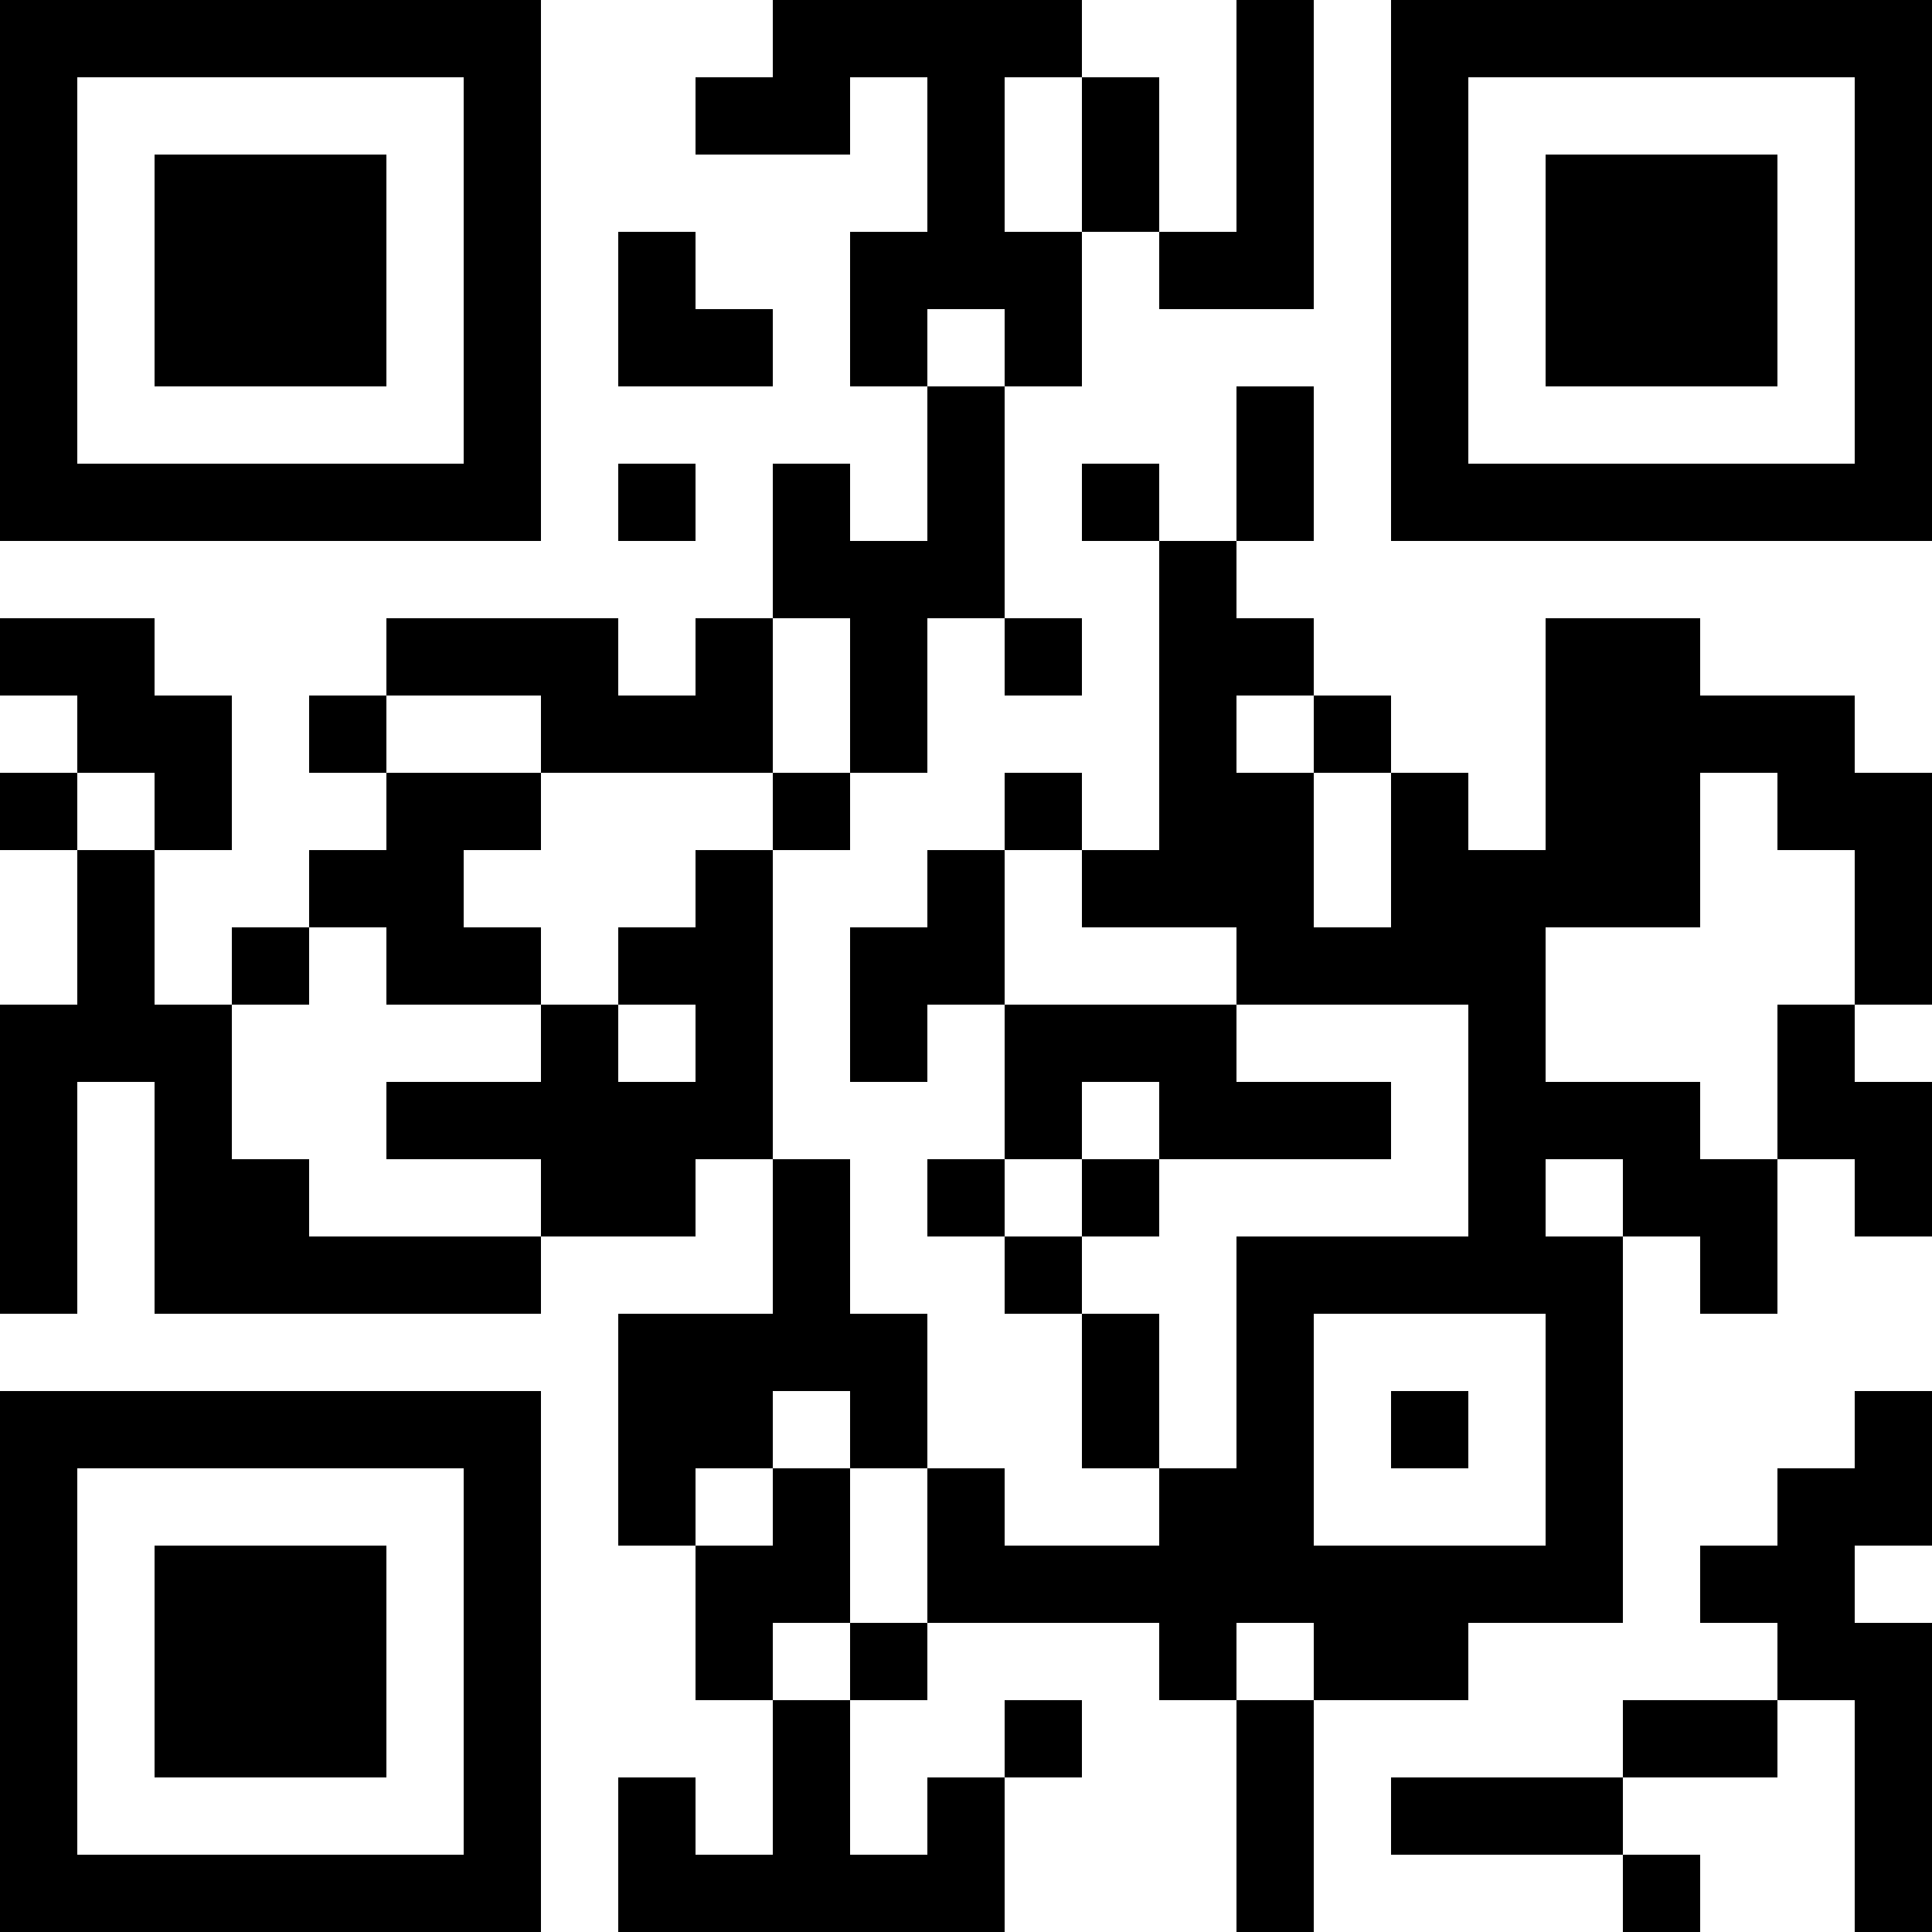 <?xml version="1.0" encoding="UTF-8"?>
<svg xmlns="http://www.w3.org/2000/svg" version="1.1" width="1000" height="1000" viewBox="0 0 1000 1000"><rect x="0" y="0" width="1000" height="1000" fill="#ffffff"/><g transform="scale(40)"><g transform="translate(0,0)"><path fill-rule="evenodd" d="M10 0L10 1L9 1L9 2L11 2L11 1L12 1L12 3L11 3L11 5L12 5L12 7L11 7L11 6L10 6L10 8L9 8L9 9L8 9L8 8L5 8L5 9L4 9L4 10L5 10L5 11L4 11L4 12L3 12L3 13L2 13L2 11L3 11L3 9L2 9L2 8L0 8L0 9L1 9L1 10L0 10L0 11L1 11L1 13L0 13L0 17L1 17L1 14L2 14L2 17L7 17L7 16L9 16L9 15L10 15L10 17L8 17L8 20L9 20L9 22L10 22L10 24L9 24L9 23L8 23L8 25L13 25L13 23L14 23L14 22L13 22L13 23L12 23L12 24L11 24L11 22L12 22L12 21L15 21L15 22L16 22L16 25L17 25L17 22L19 22L19 21L21 21L21 16L22 16L22 17L23 17L23 15L24 15L24 16L25 16L25 14L24 14L24 13L25 13L25 10L24 10L24 9L22 9L22 8L20 8L20 11L19 11L19 10L18 10L18 9L17 9L17 8L16 8L16 7L17 7L17 5L16 5L16 7L15 7L15 6L14 6L14 7L15 7L15 11L14 11L14 10L13 10L13 11L12 11L12 12L11 12L11 14L12 14L12 13L13 13L13 15L12 15L12 16L13 16L13 17L14 17L14 19L15 19L15 20L13 20L13 19L12 19L12 17L11 17L11 15L10 15L10 11L11 11L11 10L12 10L12 8L13 8L13 9L14 9L14 8L13 8L13 5L14 5L14 3L15 3L15 4L17 4L17 0L16 0L16 3L15 3L15 1L14 1L14 0ZM13 1L13 3L14 3L14 1ZM8 3L8 5L10 5L10 4L9 4L9 3ZM12 4L12 5L13 5L13 4ZM8 6L8 7L9 7L9 6ZM10 8L10 10L7 10L7 9L5 9L5 10L7 10L7 11L6 11L6 12L7 12L7 13L5 13L5 12L4 12L4 13L3 13L3 15L4 15L4 16L7 16L7 15L5 15L5 14L7 14L7 13L8 13L8 14L9 14L9 13L8 13L8 12L9 12L9 11L10 11L10 10L11 10L11 8ZM16 9L16 10L17 10L17 12L18 12L18 10L17 10L17 9ZM1 10L1 11L2 11L2 10ZM22 10L22 12L20 12L20 14L22 14L22 15L23 15L23 13L24 13L24 11L23 11L23 10ZM13 11L13 13L16 13L16 14L18 14L18 15L15 15L15 14L14 14L14 15L13 15L13 16L14 16L14 17L15 17L15 19L16 19L16 16L19 16L19 13L16 13L16 12L14 12L14 11ZM14 15L14 16L15 16L15 15ZM20 15L20 16L21 16L21 15ZM17 17L17 20L20 20L20 17ZM10 18L10 19L9 19L9 20L10 20L10 19L11 19L11 21L10 21L10 22L11 22L11 21L12 21L12 19L11 19L11 18ZM18 18L18 19L19 19L19 18ZM24 18L24 19L23 19L23 20L22 20L22 21L23 21L23 22L21 22L21 23L18 23L18 24L21 24L21 25L22 25L22 24L21 24L21 23L23 23L23 22L24 22L24 25L25 25L25 21L24 21L24 20L25 20L25 18ZM16 21L16 22L17 22L17 21ZM0 0L0 7L7 7L7 0ZM1 1L1 6L6 6L6 1ZM2 2L2 5L5 5L5 2ZM18 0L18 7L25 7L25 0ZM19 1L19 6L24 6L24 1ZM20 2L20 5L23 5L23 2ZM0 18L0 25L7 25L7 18ZM1 19L1 24L6 24L6 19ZM2 20L2 23L5 23L5 20Z" fill="#000000"/></g></g></svg>
